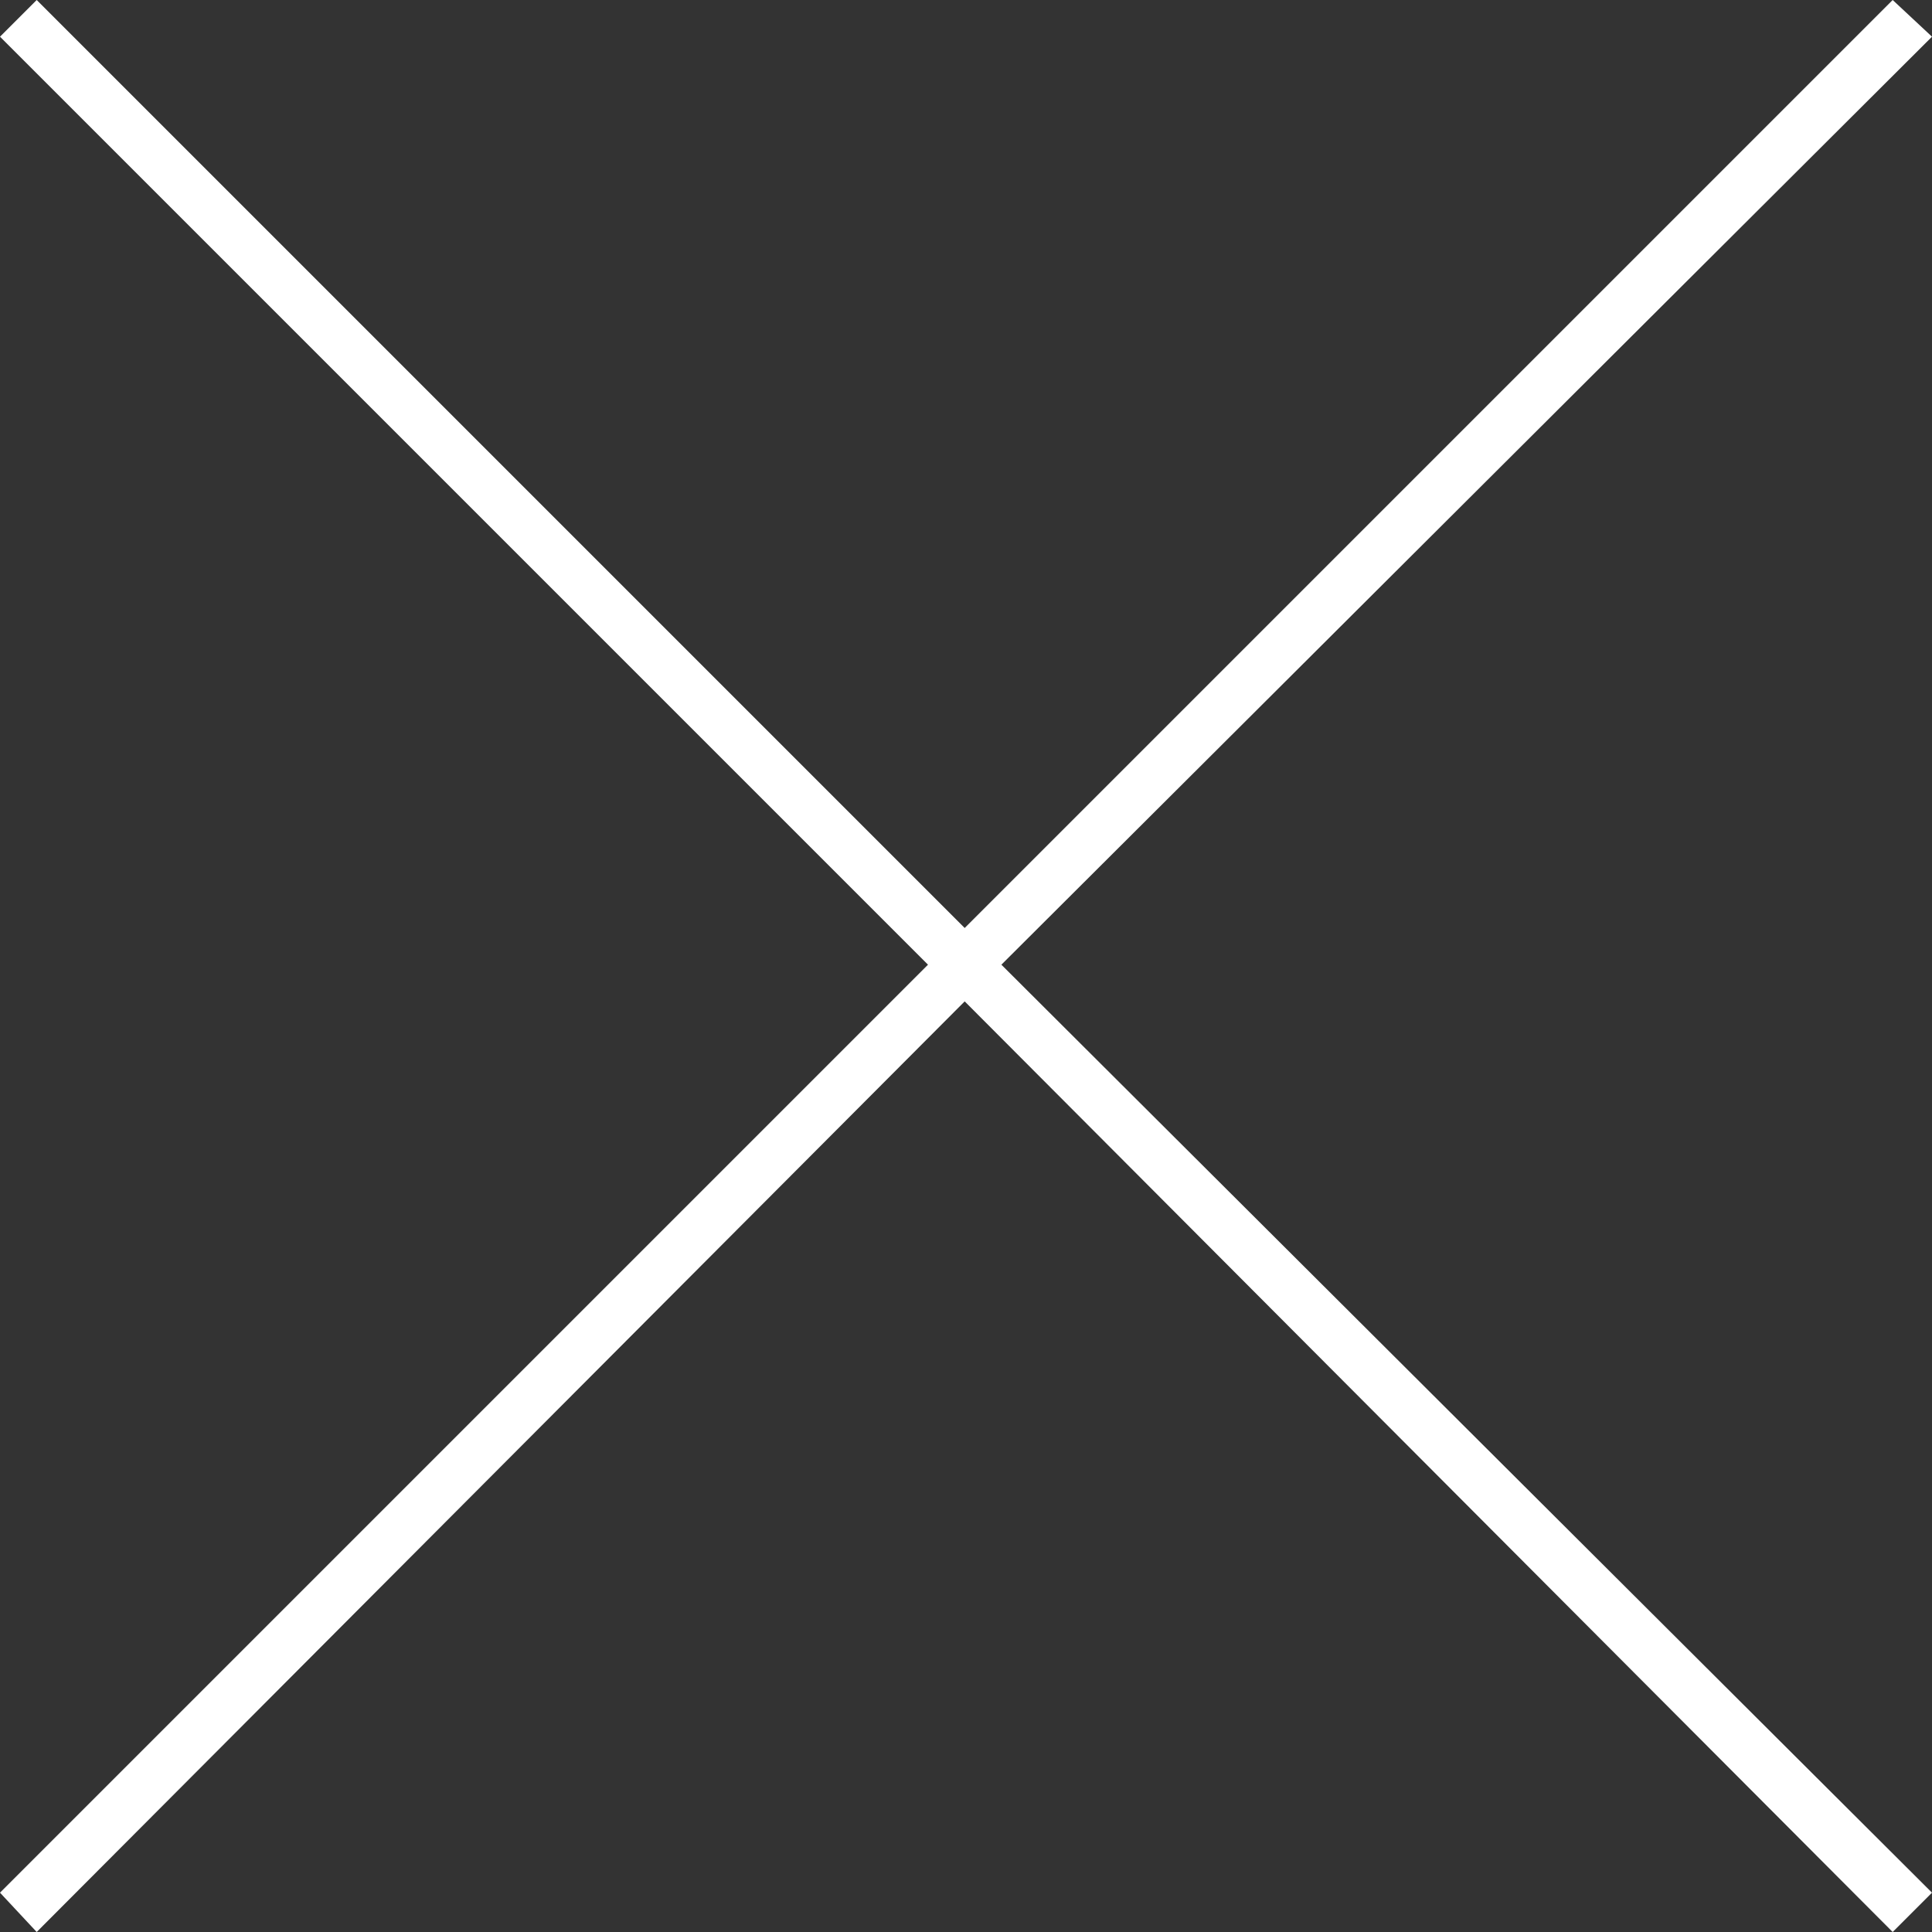 <?xml version="1.0" encoding="utf-8"?>
<!-- Generator: Adobe Illustrator 20.0.0, SVG Export Plug-In . SVG Version: 6.00 Build 0)  -->
<svg version="1.1" id="Capa_1" xmlns="http://www.w3.org/2000/svg" xmlns:xlink="http://www.w3.org/1999/xlink" x="0px" y="0px"
	 viewBox="0 0 73.7 73.7" style="enable-background:new 0 0 73.7 73.7;" xml:space="preserve">
<rect x="0" y="0" width="73.7" height="73.7" fill="#333333" stroke="none"/>
<style type="text/css">
	.st0{fill:#FFFFFF;}
</style>
<title>cross</title>
<g id="Capa_2">
	<g id="Capa_1-2">
		<polygon class="st0" points="73.7,1.4 72.2,0 36.8,35.4 1.4,0 0,1.4 35.4,36.8 0,72.2 1.4,73.7 36.8,38.2 72.2,73.7 73.7,72.2 
			38.2,36.8 		"/>
	</g>
</g>
</svg>

